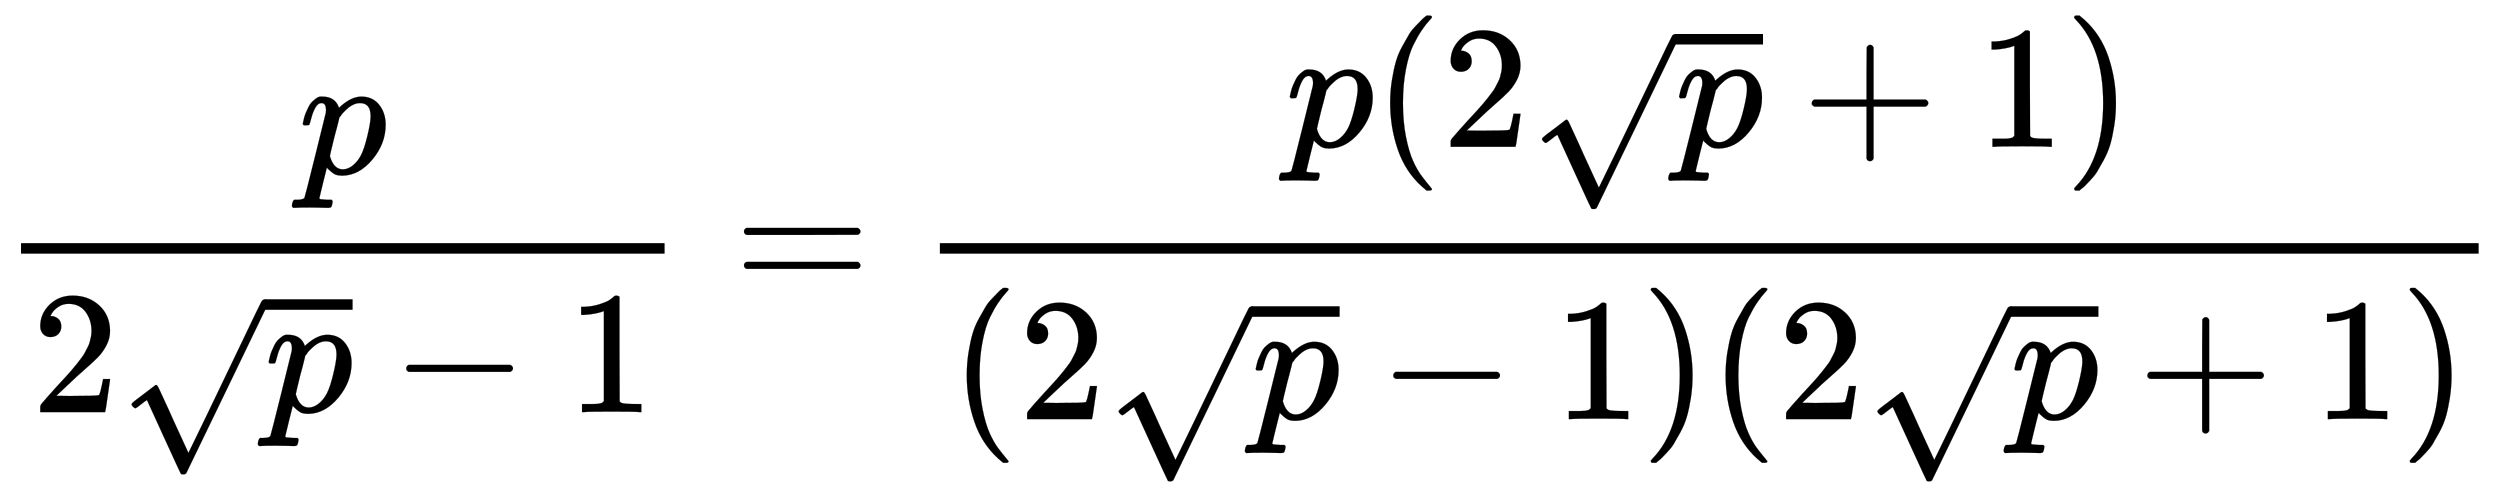 <svg xmlns:xlink="http://www.w3.org/1999/xlink" width="33.201ex" height="6.634ex" style="vertical-align: -2.755ex; background-color: white;" viewBox="0 -1670.4 14294.9 2856.4" role="img" focusable="false" xmlns="http://www.w3.org/2000/svg" aria-labelledby="MathJax-SVG-1-Title"><title id="MathJax-SVG-1-Title">\dfrac{p}{2\sqrt{p}-1}=\dfrac{p(2\sqrt{p}+1)}{(2\sqrt{p}-1)(2\sqrt{p}+1)}</title><defs aria-hidden="true"><path stroke-width="1" id="E1-MJMATHI-70" d="M23 287Q24 290 25 295T30 317T40 348T55 381T75 411T101 433T134 442Q209 442 230 378L240 387Q302 442 358 442Q423 442 460 395T497 281Q497 173 421 82T249 -10Q227 -10 210 -4Q199 1 187 11T168 28L161 36Q160 35 139 -51T118 -138Q118 -144 126 -145T163 -148H188Q194 -155 194 -157T191 -175Q188 -187 185 -190T172 -194Q170 -194 161 -194T127 -193T65 -192Q-5 -192 -24 -194H-32Q-39 -187 -39 -183Q-37 -156 -26 -148H-6Q28 -147 33 -136Q36 -130 94 103T155 350Q156 355 156 364Q156 405 131 405Q109 405 94 377T71 316T59 280Q57 278 43 278H29Q23 284 23 287ZM178 102Q200 26 252 26Q282 26 310 49T356 107Q374 141 392 215T411 325V331Q411 405 350 405Q339 405 328 402T306 393T286 380T269 365T254 350T243 336T235 326L232 322Q232 321 229 308T218 264T204 212Q178 106 178 102Z"></path><path stroke-width="1" id="E1-MJMAIN-32" d="M109 429Q82 429 66 447T50 491Q50 562 103 614T235 666Q326 666 387 610T449 465Q449 422 429 383T381 315T301 241Q265 210 201 149L142 93L218 92Q375 92 385 97Q392 99 409 186V189H449V186Q448 183 436 95T421 3V0H50V19V31Q50 38 56 46T86 81Q115 113 136 137Q145 147 170 174T204 211T233 244T261 278T284 308T305 340T320 369T333 401T340 431T343 464Q343 527 309 573T212 619Q179 619 154 602T119 569T109 550Q109 549 114 549Q132 549 151 535T170 489Q170 464 154 447T109 429Z"></path><path stroke-width="1" id="E1-MJMAIN-221A" d="M95 178Q89 178 81 186T72 200T103 230T169 280T207 309Q209 311 212 311H213Q219 311 227 294T281 177Q300 134 312 108L397 -77Q398 -77 501 136T707 565T814 786Q820 800 834 800Q841 800 846 794T853 782V776L620 293L385 -193Q381 -200 366 -200Q357 -200 354 -197Q352 -195 256 15L160 225L144 214Q129 202 113 190T95 178Z"></path><path stroke-width="1" id="E1-MJMAIN-2212" d="M84 237T84 250T98 270H679Q694 262 694 250T679 230H98Q84 237 84 250Z"></path><path stroke-width="1" id="E1-MJMAIN-31" d="M213 578L200 573Q186 568 160 563T102 556H83V602H102Q149 604 189 617T245 641T273 663Q275 666 285 666Q294 666 302 660V361L303 61Q310 54 315 52T339 48T401 46H427V0H416Q395 3 257 3Q121 3 100 0H88V46H114Q136 46 152 46T177 47T193 50T201 52T207 57T213 61V578Z"></path><path stroke-width="1" id="E1-MJMAIN-3D" d="M56 347Q56 360 70 367H707Q722 359 722 347Q722 336 708 328L390 327H72Q56 332 56 347ZM56 153Q56 168 72 173H708Q722 163 722 153Q722 140 707 133H70Q56 140 56 153Z"></path><path stroke-width="1" id="E1-MJMAIN-28" d="M94 250Q94 319 104 381T127 488T164 576T202 643T244 695T277 729T302 750H315H319Q333 750 333 741Q333 738 316 720T275 667T226 581T184 443T167 250T184 58T225 -81T274 -167T316 -220T333 -241Q333 -250 318 -250H315H302L274 -226Q180 -141 137 -14T94 250Z"></path><path stroke-width="1" id="E1-MJMAIN-2B" d="M56 237T56 250T70 270H369V420L370 570Q380 583 389 583Q402 583 409 568V270H707Q722 262 722 250T707 230H409V-68Q401 -82 391 -82H389H387Q375 -82 369 -68V230H70Q56 237 56 250Z"></path><path stroke-width="1" id="E1-MJMAIN-29" d="M60 749L64 750Q69 750 74 750H86L114 726Q208 641 251 514T294 250Q294 182 284 119T261 12T224 -76T186 -143T145 -194T113 -227T90 -246Q87 -249 86 -250H74Q66 -250 63 -250T58 -247T55 -238Q56 -237 66 -225Q221 -64 221 250T66 725Q56 737 55 738Q55 746 60 749Z"></path></defs><g stroke="currentColor" fill="currentColor" stroke-width="0" transform="matrix(1 0 0 -1 0 0)" aria-hidden="true"><g transform="translate(120,0)"><rect stroke="none" width="3680" height="60" x="0" y="220"></rect><use href="#E1-MJMATHI-70" x="1588" y="676"></use><g transform="translate(60,-686)"><use href="#E1-MJMAIN-32" x="0" y="0"></use><g transform="translate(500,0)"><use href="#E1-MJMAIN-221A" x="0" y="-156"></use><rect stroke="none" width="503" height="60" x="833" y="585"></rect><use href="#E1-MJMATHI-70" x="833" y="0"></use></g><use href="#E1-MJMAIN-2212" x="2059" y="0"></use><use href="#E1-MJMAIN-31" x="3060" y="0"></use></g></g><use href="#E1-MJMAIN-3D" x="4198" y="0"></use><g transform="translate(5254,0)"><g transform="translate(120,0)"><rect stroke="none" width="8799" height="60" x="0" y="220"></rect><g transform="translate(1978,831)"><use href="#E1-MJMATHI-70" x="0" y="0"></use><use href="#E1-MJMAIN-28" x="503" y="0"></use><use href="#E1-MJMAIN-32" x="893" y="0"></use><g transform="translate(1393,0)"><use href="#E1-MJMAIN-221A" x="0" y="-156"></use><rect stroke="none" width="503" height="60" x="833" y="585"></rect><use href="#E1-MJMATHI-70" x="833" y="0"></use></g><use href="#E1-MJMAIN-2B" x="2952" y="0"></use><use href="#E1-MJMAIN-31" x="3953" y="0"></use><use href="#E1-MJMAIN-29" x="4453" y="0"></use></g><g transform="translate(60,-726)"><use href="#E1-MJMAIN-28" x="0" y="0"></use><use href="#E1-MJMAIN-32" x="389" y="0"></use><g transform="translate(890,0)"><use href="#E1-MJMAIN-221A" x="0" y="-156"></use><rect stroke="none" width="503" height="60" x="833" y="585"></rect><use href="#E1-MJMATHI-70" x="833" y="0"></use></g><use href="#E1-MJMAIN-2212" x="2449" y="0"></use><use href="#E1-MJMAIN-31" x="3449" y="0"></use><use href="#E1-MJMAIN-29" x="3950" y="0"></use><use href="#E1-MJMAIN-28" x="4339" y="0"></use><use href="#E1-MJMAIN-32" x="4729" y="0"></use><g transform="translate(5229,0)"><use href="#E1-MJMAIN-221A" x="0" y="-156"></use><rect stroke="none" width="503" height="60" x="833" y="585"></rect><use href="#E1-MJMATHI-70" x="833" y="0"></use></g><use href="#E1-MJMAIN-2B" x="6789" y="0"></use><use href="#E1-MJMAIN-31" x="7789" y="0"></use><use href="#E1-MJMAIN-29" x="8290" y="0"></use></g></g></g></g></svg>
